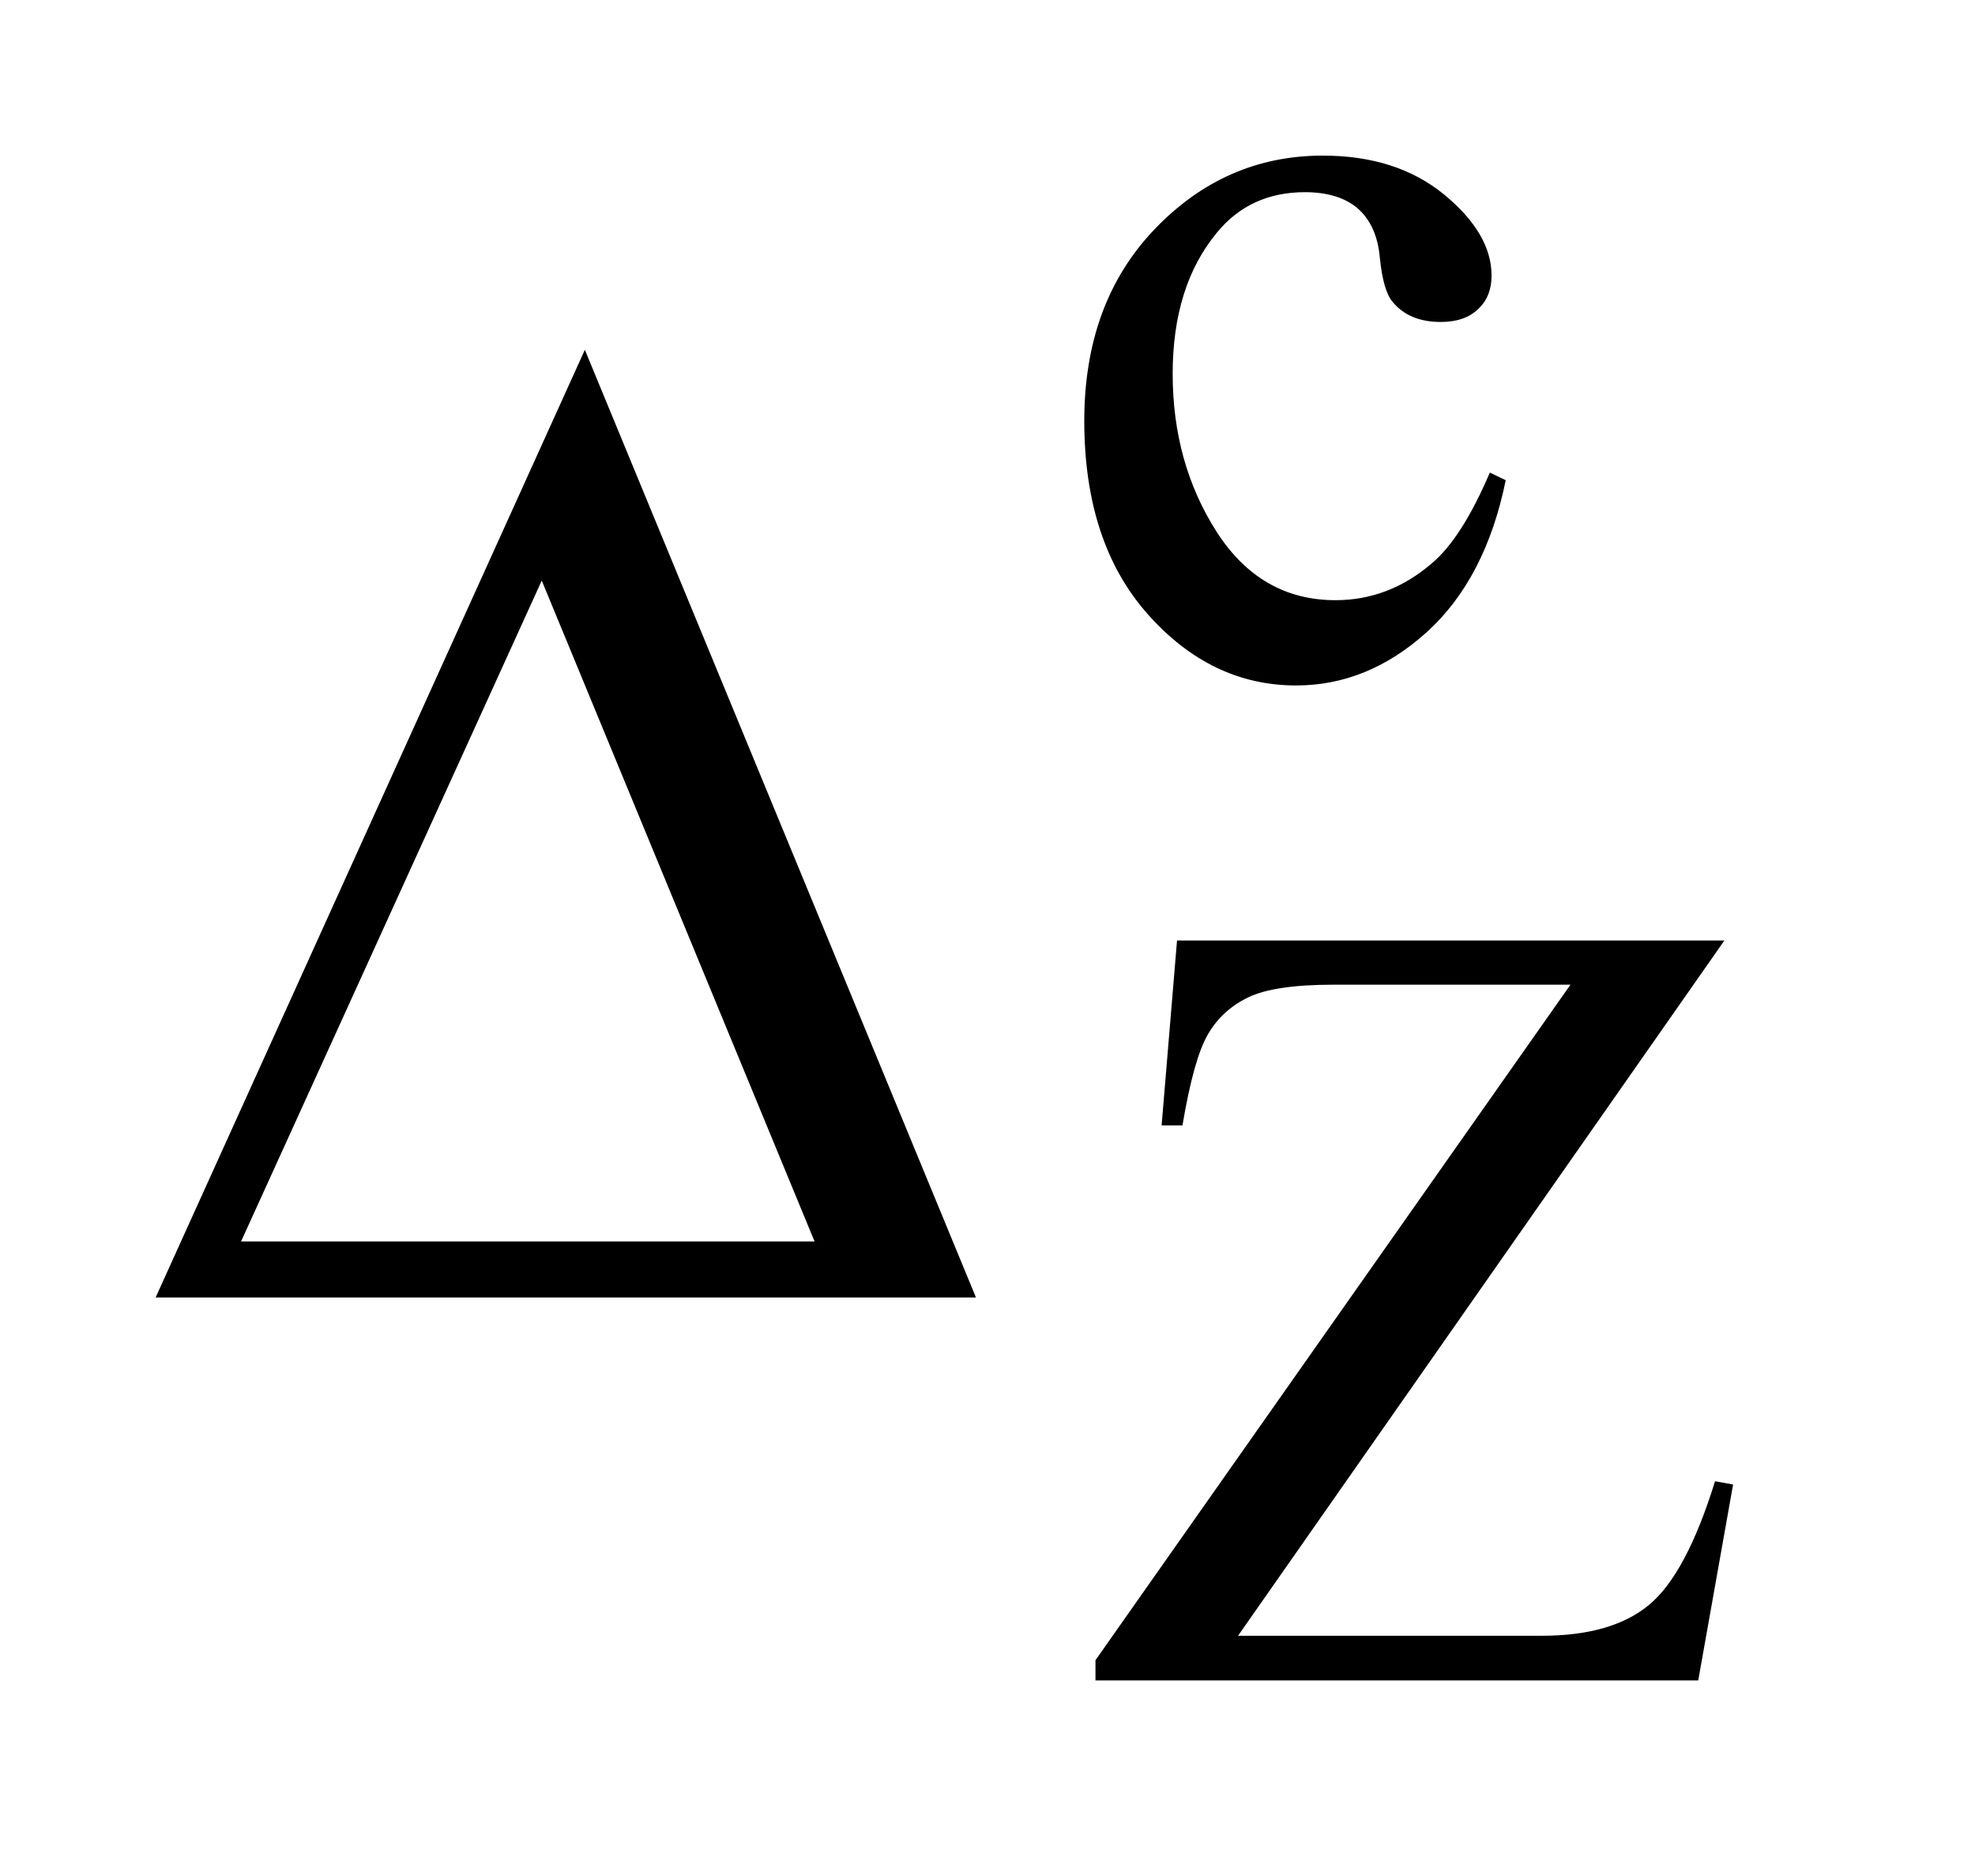 <?xml version="1.0" encoding="UTF-8"?>
<!DOCTYPE svg PUBLIC '-//W3C//DTD SVG 1.0//EN'
          'http://www.w3.org/TR/2001/REC-SVG-20010904/DTD/svg10.dtd'>
<svg stroke-dasharray="none" shape-rendering="auto" xmlns="http://www.w3.org/2000/svg" font-family="'Dialog'" text-rendering="auto" width="20" fill-opacity="1" color-interpolation="auto" color-rendering="auto" preserveAspectRatio="xMidYMid meet" font-size="12px" viewBox="0 0 20 19" fill="black" xmlns:xlink="http://www.w3.org/1999/xlink" stroke="black" image-rendering="auto" stroke-miterlimit="10" stroke-linecap="square" stroke-linejoin="miter" font-style="normal" stroke-width="1" height="19" stroke-dashoffset="0" font-weight="normal" stroke-opacity="1"
><!--Generated by the Batik Graphics2D SVG Generator--><defs id="genericDefs"
  /><g
  ><defs id="defs1"
    ><clipPath clipPathUnits="userSpaceOnUse" id="clipPath1"
      ><path d="M-1 -1 L11.136 -1 L11.136 10.799 L-1 10.799 L-1 -1 Z"
      /></clipPath
      ><clipPath clipPathUnits="userSpaceOnUse" id="clipPath2"
      ><path d="M-0 -0 L-0 9.799 L10.137 9.799 L10.137 -0 Z"
      /></clipPath
    ></defs
    ><g transform="scale(1.576,1.576) translate(1,1)"
    ><path d="M8.675 2.086 C8.589 2.509 8.419 2.835 8.167 3.063 C7.914 3.291 7.635 3.405 7.328 3.405 C6.964 3.405 6.645 3.252 6.374 2.946 C6.103 2.64 5.967 2.226 5.967 1.705 C5.967 1.2 6.117 0.789 6.418 0.474 C6.719 0.159 7.079 0 7.5 0 C7.815 0 8.075 0.083 8.279 0.25 C8.482 0.417 8.584 0.591 8.584 0.771 C8.584 0.86 8.556 0.932 8.498 0.986 C8.44 1.042 8.36 1.069 8.258 1.069 C8.12 1.069 8.016 1.025 7.945 0.936 C7.906 0.887 7.88 0.793 7.866 0.656 C7.854 0.518 7.807 0.413 7.725 0.34 C7.643 0.27 7.53 0.235 7.385 0.235 C7.151 0.235 6.962 0.321 6.82 0.494 C6.63 0.723 6.535 1.026 6.535 1.402 C6.535 1.786 6.63 2.124 6.817 2.417 C7.005 2.71 7.26 2.857 7.581 2.857 C7.81 2.857 8.016 2.778 8.198 2.622 C8.327 2.515 8.452 2.32 8.573 2.037 L8.675 2.086 Z" stroke="none" clip-path="url(#clipPath2)"
    /></g
    ><g transform="matrix(1.576,0,0,1.576,1.576,1.576)"
    ><path d="M10.08 5.044 L6.955 9.512 L8.905 9.512 C9.205 9.512 9.434 9.447 9.594 9.315 C9.754 9.184 9.896 8.919 10.02 8.519 L10.136 8.54 L9.912 9.799 L6.039 9.799 L6.039 9.669 L9.091 5.328 L7.568 5.328 C7.316 5.328 7.132 5.355 7.019 5.41 C6.906 5.465 6.82 5.545 6.761 5.648 C6.7 5.753 6.646 5.947 6.598 6.232 L6.464 6.232 L6.563 5.044 L10.08 5.044 Z" stroke="none" clip-path="url(#clipPath2)"
    /></g
    ><g transform="matrix(1.576,0,0,1.576,1.576,1.576)"
    ><path d="M5.271 7.338 L0 7.338 L2.758 1.248 L5.271 7.338 ZM4.234 6.978 L2.481 2.731 L0.549 6.978 L4.234 6.978 Z" stroke="none" clip-path="url(#clipPath2)"
    /></g
  ></g
></svg
>

